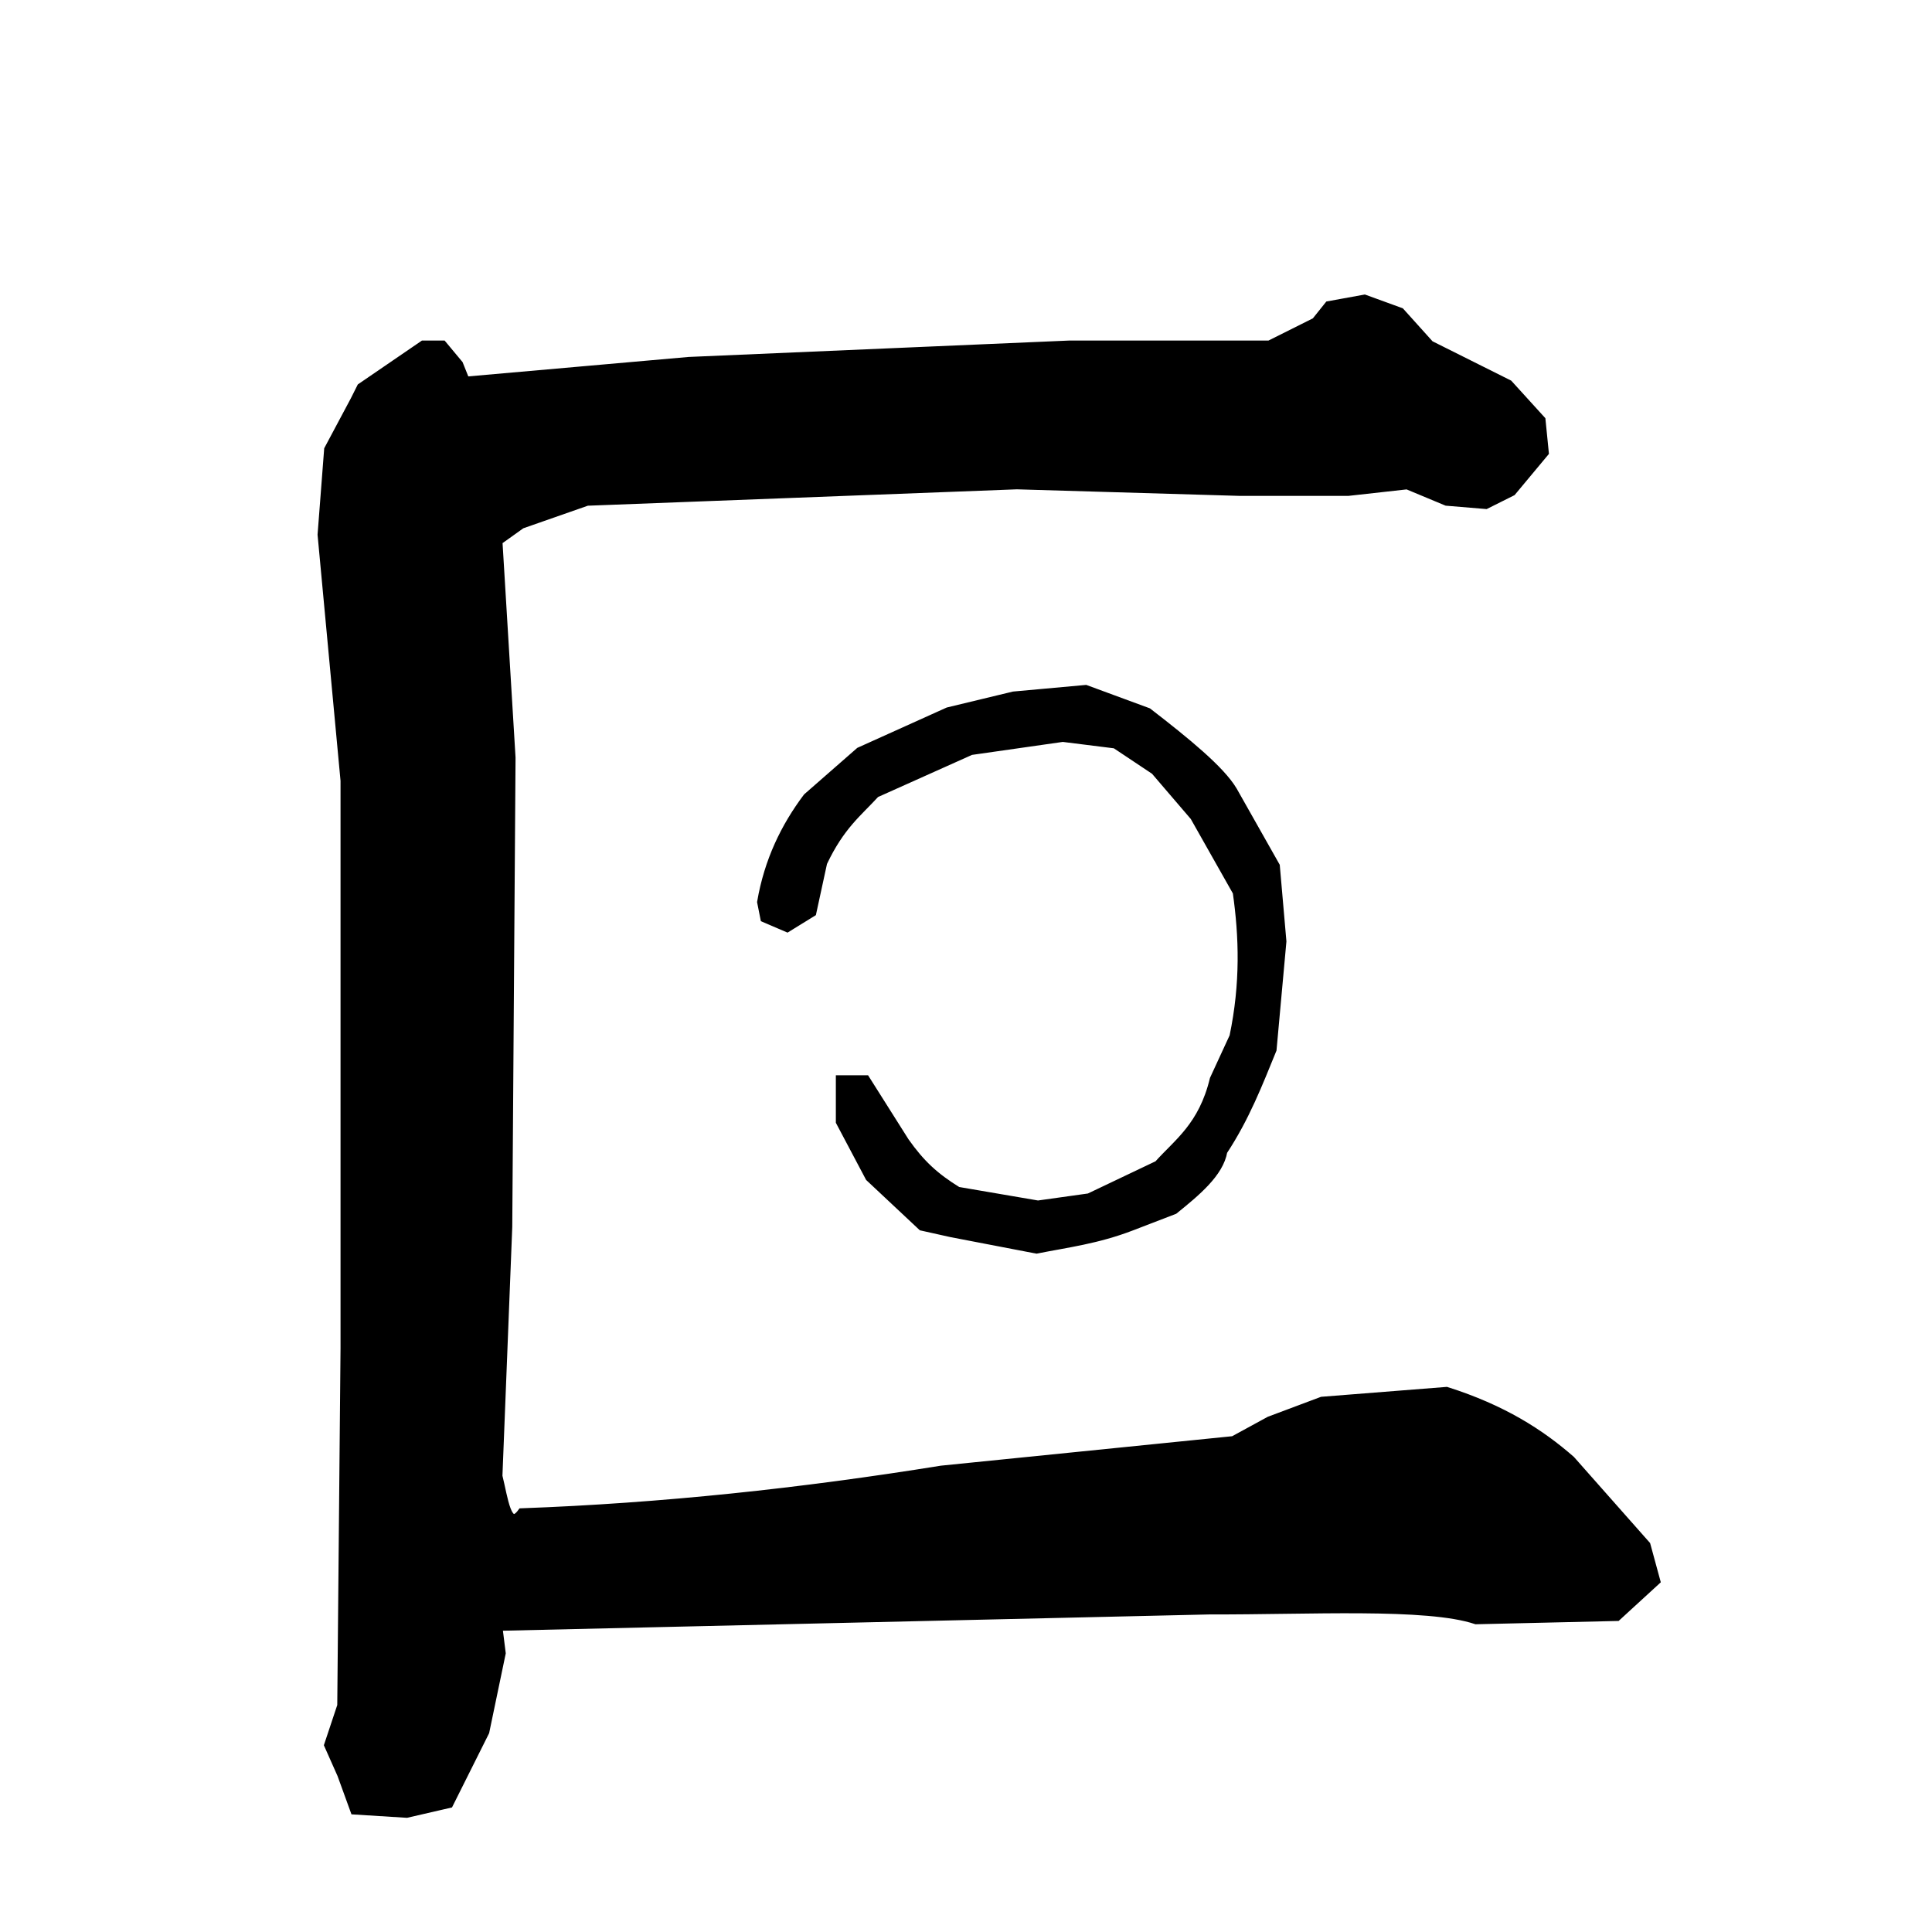 <svg xmlns="http://www.w3.org/2000/svg" width="250" height="250"><path style="fill:#000;fill-rule:evenodd;stroke:#000;stroke-width:1px;stroke-linecap:butt;stroke-linejoin:miter;stroke-opacity:1;fill-opacity:1" d="m46.69 50.085 8.064-5.518H57.3l2.122 2.547.849 2.122 28.862-2.547 49.236-2.122h25.891l5.943-2.971 1.698-2.122 4.668-.85 4.67 1.699 3.82 4.244 10.186 5.093 4.245 4.67.424 4.244-4.244 5.093-3.396 1.698-5.093-.424-5.094-2.123-7.64.85h-14.007l-28.862-.85-55.603 2.123-8.489 2.97-2.97 2.123 1.697 28.014-.425 60.696-1.273 32.258c.723 2.892 1.176 7.138 2.971 4.669 18.11-.658 36.22-2.598 54.33-5.518l37.776-3.82 4.668-2.547 6.792-2.547 16.129-1.273c7.322 2.322 12.185 5.465 16.129 8.913l9.762 11.036 1.273 4.669-5.093 4.669-18.251.424c-6.338-2.131-21.8-1.222-34.38-1.273l-92.106 2.122.425 3.396-2.123 10.187-4.669 9.338-5.517 1.273-6.792-.425-1.697-4.669-1.698-3.82 1.698-5.093.424-46.265v-73.43l-2.971-31.833.849-11.036 3.395-6.366z"/><path style="fill:#000;fill-rule:evenodd;stroke:#000;stroke-width:1px;stroke-linecap:butt;stroke-linejoin:miter;stroke-opacity:1;fill-opacity:1" d="M98.472 116.723c.917-5.325 3.054-9.736 5.942-13.582l6.791-5.942 11.46-5.17 8.49-2.046 9.337-.849 8.065 2.971c4.945 3.818 9.443 7.487 11.036 10.187l5.517 9.762.85 9.763-1.274 14.006c-1.796 4.386-3.478 8.772-6.367 13.158-.485 2.835-3.483 5.306-6.367 7.64l-5.517 2.123c-4.467 1.717-8.303 2.174-12.31 2.97l-11.035-2.121-3.82-.85-6.791-6.366-3.82-7.216v-5.518h3.395l5.094 8.065c2.052 2.904 3.85 4.548 6.79 6.367l10.373 1.774 6.606-.925 8.913-4.245c2.541-2.847 5.75-4.96 7.216-11.036l2.547-5.517c1.435-6.872 1.242-12.93.424-18.676l-5.518-9.762-5.093-5.943-5.094-3.395-6.79-.85-11.885 1.699-12.31 5.517c-2.263 2.475-4.527 4.134-6.79 8.914l-1.405 6.475-3.264 2.014-2.972-1.274z"/></svg>